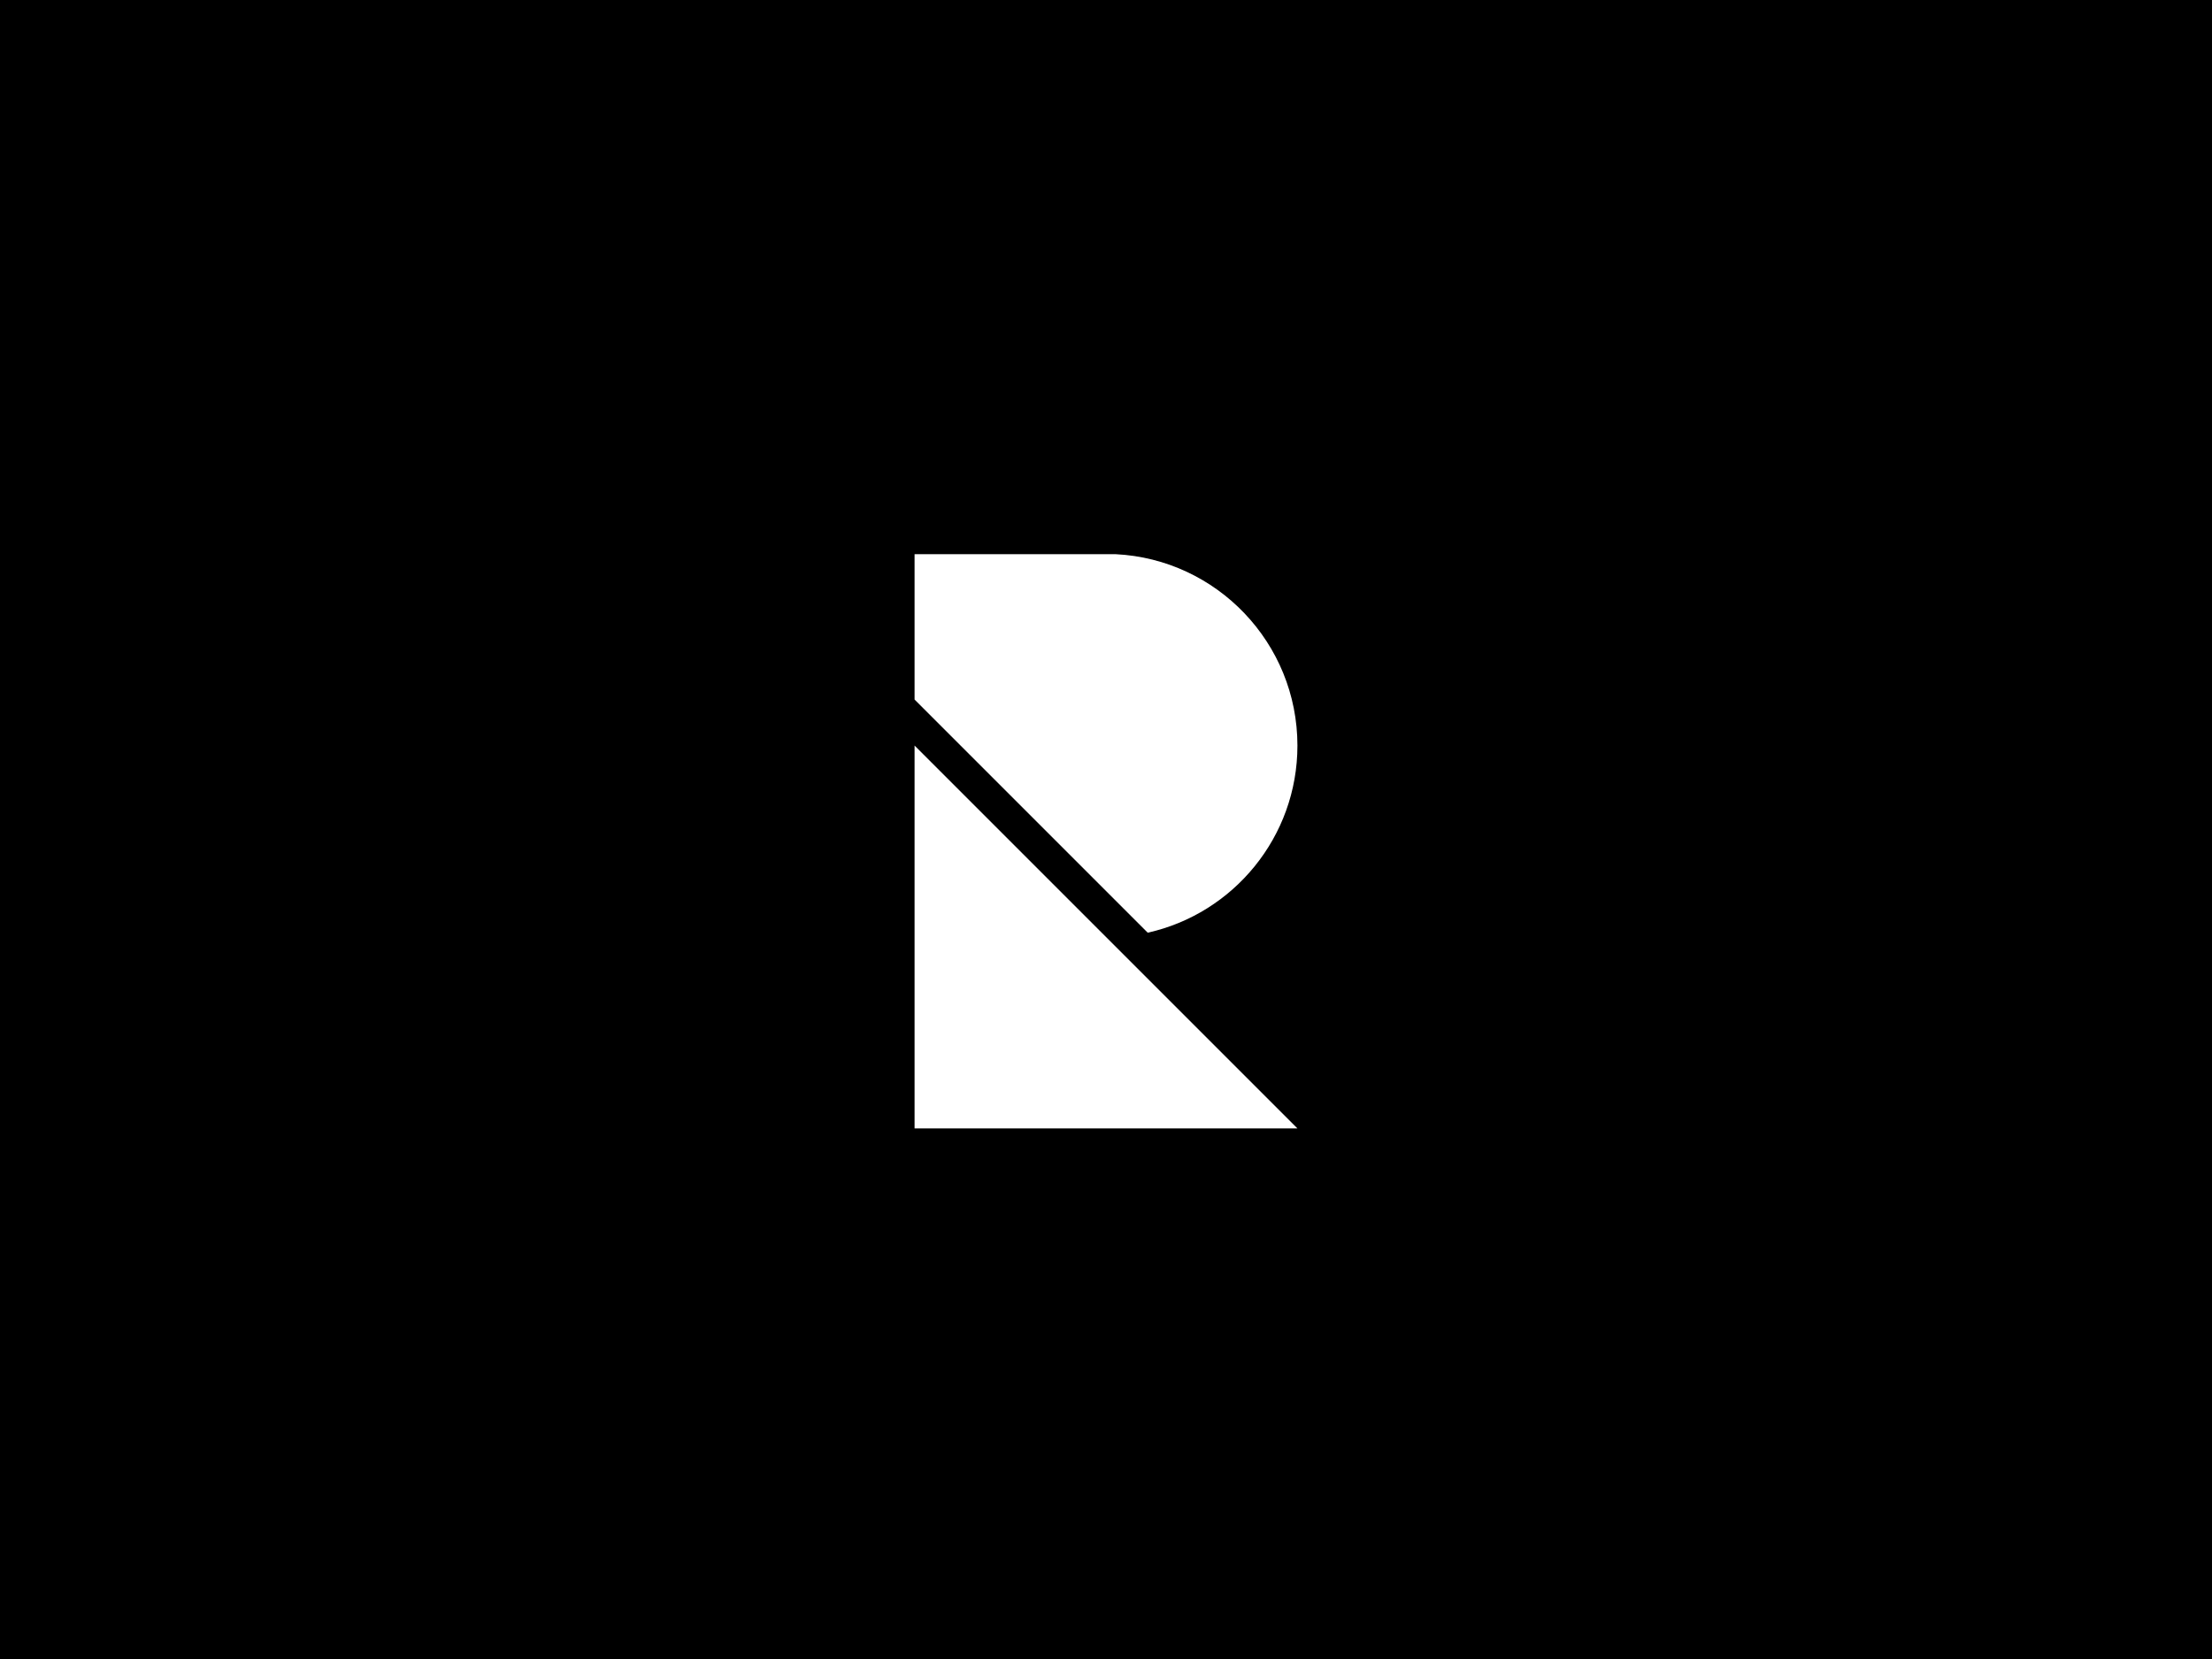 <?xml version="1.0" encoding="UTF-8"?>
<svg xmlns="http://www.w3.org/2000/svg" id="Layer_1" data-name="Layer 1" viewBox="0 0 448 336">
  <defs>
    <style>
      .cls-1, .cls-2 {
        stroke-width: 0px;
      }

      .cls-2 {
        fill: #fff;
      }
    </style>
  </defs>
  <rect class="cls-1" width="448" height="336"></rect>
  <path class="cls-2" d="m262.77,151.01c0-20.76-16.31-37.75-36.82-38.77h-40.72v29.44l47.22,47.22c17.35-3.87,30.32-19.38,30.32-37.9m-77.54,77.54h77.54l-77.54-77.54v77.54Z"></path>
</svg>
